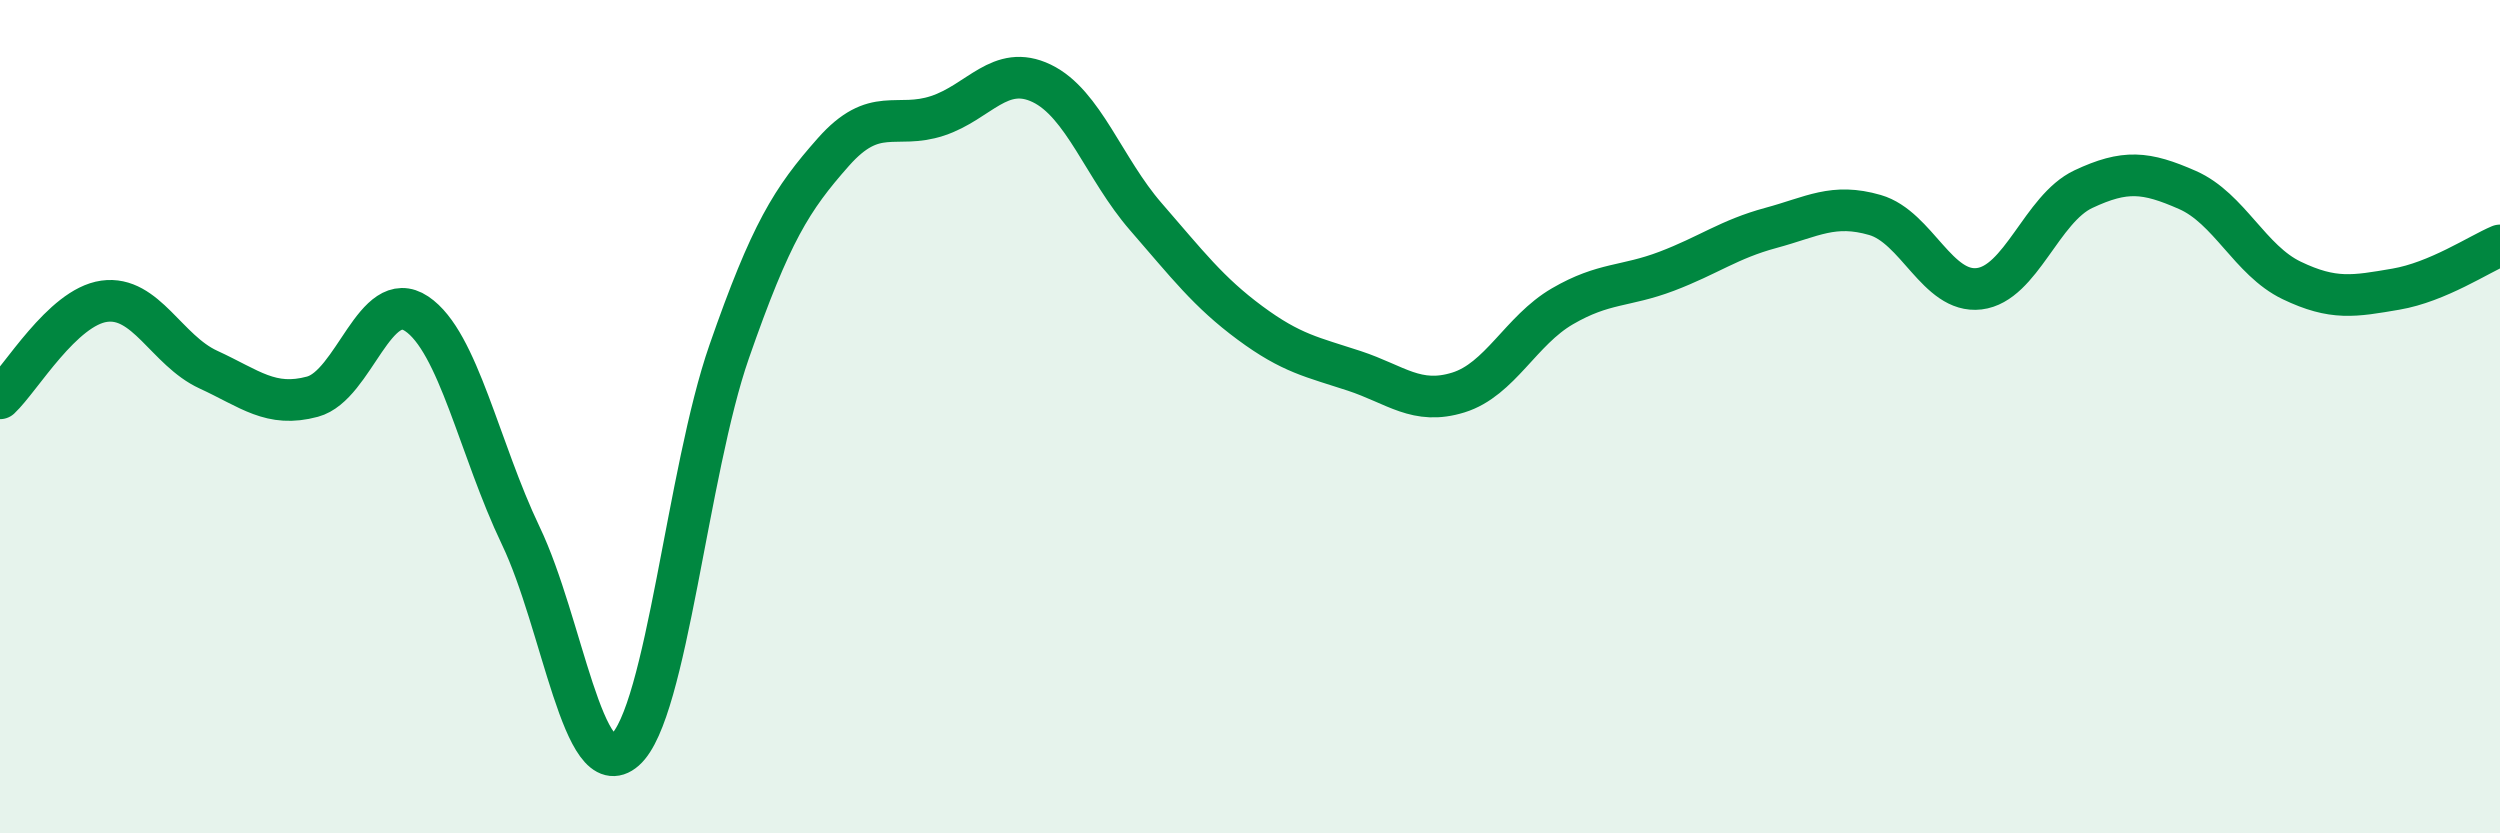 
    <svg width="60" height="20" viewBox="0 0 60 20" xmlns="http://www.w3.org/2000/svg">
      <path
        d="M 0,9.56 C 0.5,9.09 1.5,7.37 2.5,7.23 C 3.5,7.09 4,8.41 5,8.87 C 6,9.33 6.5,9.79 7.5,9.52 C 8.5,9.25 9,6.86 10,7.53 C 11,8.2 11.5,10.77 12.5,12.86 C 13.5,14.95 14,18.88 15,18 C 16,17.12 16.5,11.31 17.5,8.44 C 18.5,5.57 19,4.78 20,3.65 C 21,2.52 21.5,3.11 22.5,2.78 C 23.5,2.45 24,1.52 25,2 C 26,2.48 26.5,4.05 27.5,5.2 C 28.5,6.35 29,7.01 30,7.75 C 31,8.49 31.5,8.57 32.5,8.9 C 33.5,9.23 34,9.73 35,9.42 C 36,9.11 36.5,7.93 37.5,7.35 C 38.5,6.77 39,6.89 40,6.51 C 41,6.13 41.5,5.74 42.5,5.47 C 43.5,5.2 44,4.87 45,5.16 C 46,5.45 46.5,7.05 47.5,6.93 C 48.5,6.81 49,5.01 50,4.54 C 51,4.07 51.5,4.12 52.5,4.56 C 53.5,5 54,6.25 55,6.73 C 56,7.21 56.5,7.11 57.5,6.94 C 58.5,6.77 59.5,6.1 60,5.89L60 20L0 20Z"
        fill="#008740"
        opacity="0.1"
        stroke-linecap="round"
        stroke-linejoin="round"
      />
      <path
        d="M 0,9.56 C 0.5,9.09 1.5,7.37 2.5,7.23 C 3.5,7.09 4,8.41 5,8.87 C 6,9.33 6.5,9.79 7.5,9.52 C 8.5,9.25 9,6.86 10,7.53 C 11,8.2 11.5,10.77 12.5,12.86 C 13.5,14.95 14,18.88 15,18 C 16,17.12 16.5,11.31 17.5,8.44 C 18.5,5.57 19,4.78 20,3.65 C 21,2.52 21.5,3.11 22.5,2.78 C 23.5,2.45 24,1.52 25,2 C 26,2.48 26.5,4.05 27.5,5.2 C 28.5,6.35 29,7.01 30,7.75 C 31,8.49 31.5,8.57 32.5,8.9 C 33.5,9.23 34,9.73 35,9.42 C 36,9.11 36.5,7.93 37.5,7.35 C 38.5,6.77 39,6.89 40,6.51 C 41,6.13 41.5,5.74 42.5,5.47 C 43.5,5.2 44,4.87 45,5.16 C 46,5.45 46.5,7.05 47.5,6.93 C 48.5,6.81 49,5.01 50,4.54 C 51,4.07 51.5,4.12 52.5,4.56 C 53.5,5 54,6.25 55,6.73 C 56,7.21 56.5,7.11 57.5,6.94 C 58.5,6.77 59.5,6.1 60,5.89"
        stroke="#008740"
        stroke-width="1"
        fill="none"
        stroke-linecap="round"
        stroke-linejoin="round"
      />
    </svg>
  